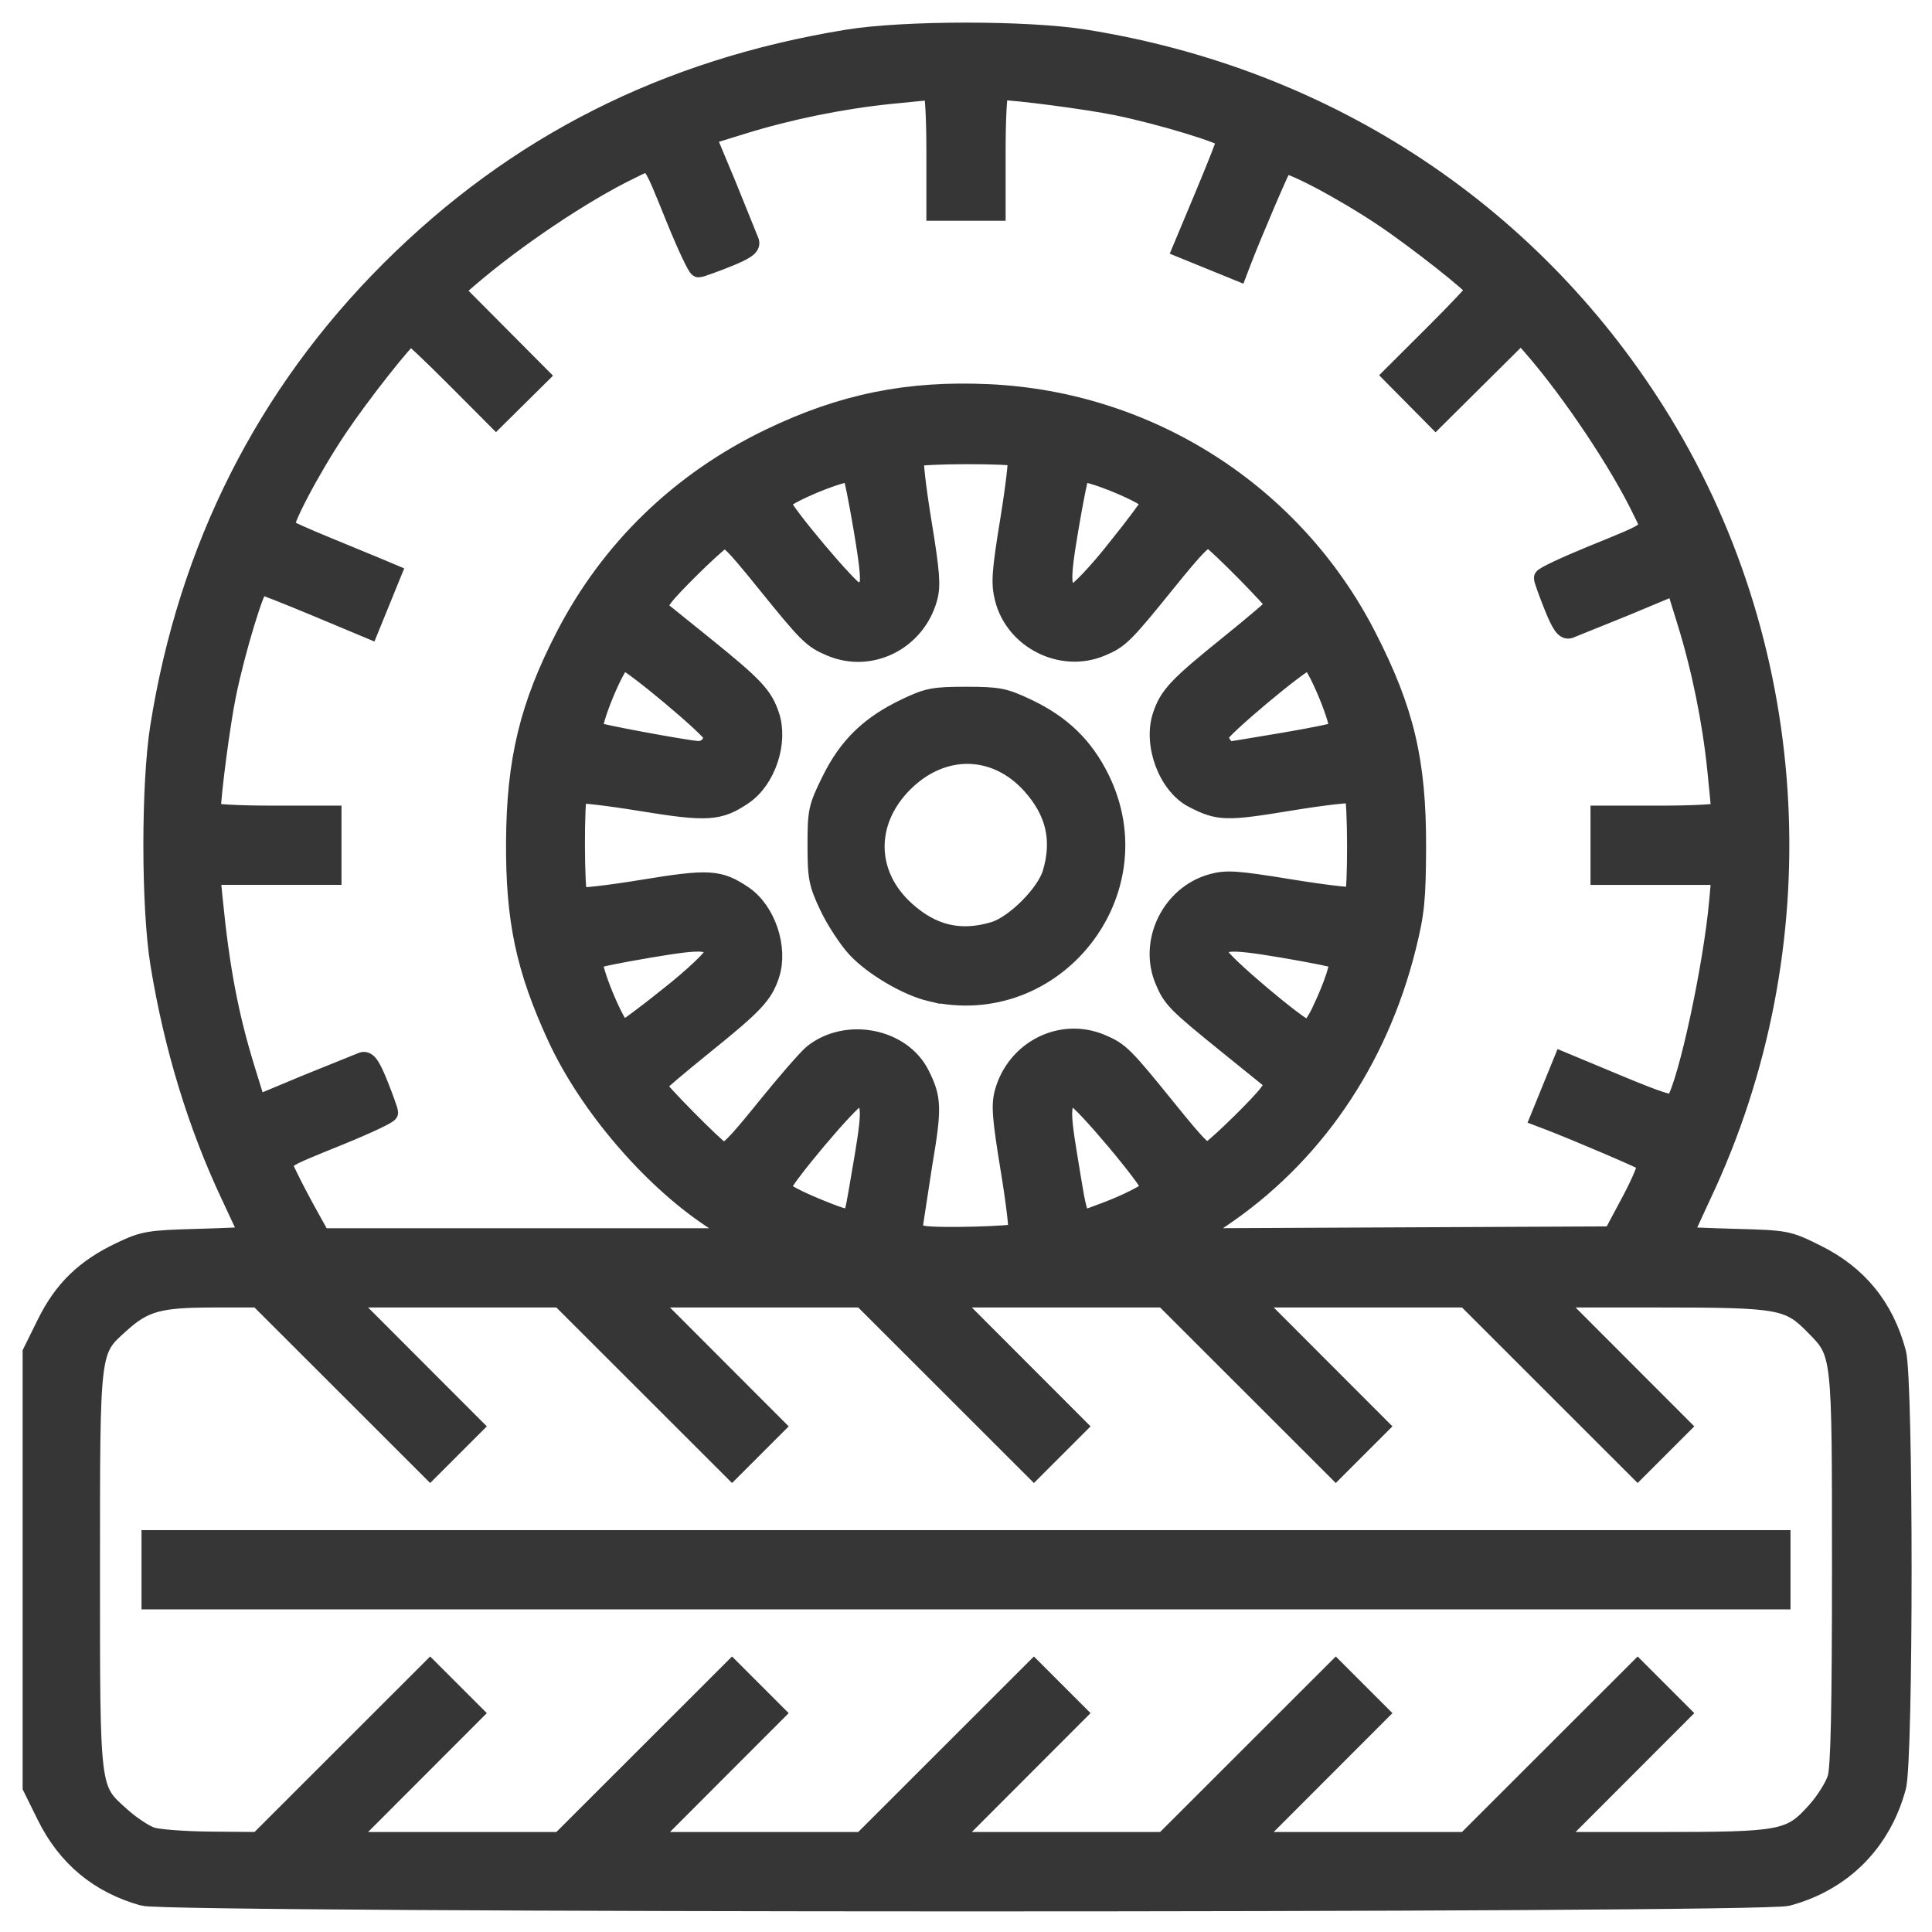 <svg xmlns="http://www.w3.org/2000/svg" width="512" height="512" xmlns:v="https://vecta.io/nano"><path fill="#363636" d="M38 502.569c-11.731-3.264-20.316-10.382-25.728-21.332L8.5 473.604V416v-57.604l3.772-7.633C16.735 341.734 22.5 336.145 32 331.636c6.09-2.89 7.368-3.11 20.25-3.474 7.563-.214 13.75-.496 13.75-.628s-2.206-4.918-4.901-10.637C52.25 298.127 45.94 277.463 42.35 255.5c-2.454-15.011-2.479-47.57-.049-62.873 7.524-47.376 28.133-88.195 61.158-121.137 33.312-33.228 73.034-53.292 121.041-61.14 15.011-2.454 47.57-2.479 62.873-.049C352.15 20.589 407.01 57.01 440.566 112.005c37.36 61.23 41.365 139.117 10.515 204.518L446 327.534c0 .131 6.226.41 13.835.619 13.641.375 13.942.433 21.435 4.136 11.127 5.499 18.134 14.093 21.371 26.211 1.935 7.244 1.935 107.756 0 115-3.93 14.713-14.395 25.219-28.991 29.105-7.275 1.937-428.684 1.902-435.65-.036zm53.241-37.31l22.757-22.74 5.74 5.74 5.74 5.74-16.978 17-16.978 17h28.481 28.481l22.757-22.74 22.757-22.74 5.74 5.74 5.74 5.74-16.978 17-16.978 17h28.481 28.481l22.757-22.74 22.757-22.74 5.74 5.74 5.74 5.74-16.978 17-16.978 17h28.481 28.481l22.757-22.74 22.757-22.74 5.74 5.74 5.74 5.74-16.978 17-16.978 17h28.481 28.481l22.757-22.74 22.757-22.74 5.74 5.74 5.74 5.74-16.978 17-16.978 17h28.061c32.946 0 34.865-.368 41.717-7.988 2.378-2.644 4.858-6.594 5.512-8.776.852-2.843 1.189-18.576 1.189-55.476 0-57.901.099-57.014-7.216-64.475-6.741-6.875-9.056-7.285-41.202-7.285h-28.061l16.978 17 16.978 17-5.74 5.74-5.74 5.74-22.757-22.74L388.484 344h-28.481-28.481l16.978 17 16.978 17-5.74 5.74-5.74 5.74-22.757-22.74L308.484 344h-28.481-28.481l16.978 17 16.978 17-5.74 5.74-5.74 5.74-22.757-22.74L228.484 344h-28.481-28.481l16.978 17 16.978 17-5.74 5.74-5.74 5.74-22.757-22.74L148.484 344h-28.481-28.481l16.978 17 16.978 17-5.74 5.74-5.74 5.74-22.757-22.74L68.484 344H56.608c-14.386 0-18.374 1.085-24.62 6.701C23.846 358.022 24 356.759 24 416c0 59.266-.158 57.975 8.013 65.321 2.658 2.39 6.33 4.824 8.16 5.41s8.949 1.111 15.819 1.167l12.492.102zM40 416v-8h216 216v8 8H256 40zm148.334-93.235c-16.094-10.756-32.529-30.069-40.747-47.881-8.368-18.139-11.114-31.111-10.981-51.883.138-21.533 3.621-35.94 13.148-54.386 11.922-23.084 30.53-41.088 54.288-52.528 19.169-9.23 36.554-12.763 57.959-11.778 42.602 1.961 80.793 26.46 100.203 64.277 10.087 19.654 13.293 33.214 13.22 55.915-.044 13.803-.411 17.442-2.667 26.5-7.566 30.37-24.885 55.572-49.509 72.041l-7.439 4.976 55.745-.258 55.745-.258 4.978-9.323c2.738-5.128 4.584-9.673 4.101-10.101-.738-.655-18.848-8.399-26.076-11.151l-2.199-.837 3.015-7.402 3.015-7.402 14.51 6.045c11.624 4.842 14.679 5.771 15.36 4.67 3.33-5.387 9.914-36.003 11.453-53.248l.602-6.75H440.03 424v-8-8h16c8.8 0 16-.402 16-.894s-.473-5.505-1.051-11.14c-1.329-12.948-4.139-26.751-7.967-39.134l-2.989-9.668-13.246 5.53-14.858 5.998c-1.209.352-2.271-1.178-4.25-6.122-1.451-3.625-2.639-6.947-2.639-7.382s5.738-3.143 12.75-6.017c17.221-7.058 16.156-6.115 13.393-11.869-6.034-12.566-18.739-31.562-28.962-43.302l-3.048-3.5-11.34 11.258-11.34 11.258-5.721-5.781-5.721-5.781 10.994-10.96C386.053 82.466 391 77.221 391 76.837c0-1.071-15.542-13.334-24.509-19.338-10.852-7.266-25.47-14.942-26.42-13.872-.652.735-8.404 18.867-11.146 26.072l-.837 2.199-7.408-3.017-7.408-3.017 5.864-14.023C322.361 44.129 325 37.422 325 36.938c0-1.19-17.267-6.452-29.11-8.872C288.178 26.491 269.192 24 264.894 24c-.492 0-.894 7.2-.894 16v16h-8-8V40c0-8.8-.402-16-.894-16s-5.505.473-11.14 1.051c-12.948 1.329-26.751 4.139-39.134 7.967l-9.668 2.989 5.53 13.246 5.998 14.858c.352 1.209-1.178 2.271-6.122 4.25-3.625 1.451-6.962 2.639-7.417 2.639s-3.163-5.737-6.019-12.75c-7.013-17.217-6.077-16.157-11.832-13.393C154.71 50.903 136.503 63.11 124 73.889l-3.5 3.017 11.258 11.32 11.258 11.32-5.781 5.721-5.781 5.721-10.96-10.994C114.466 93.947 109.221 89 108.837 89c-1.071 0-13.334 15.542-19.338 24.509-7.253 10.832-14.944 25.472-13.872 26.406.48.418 5.373 2.604 10.873 4.857l13.687 5.649 3.687 1.552-3.005 7.377-3.005 7.377-14.023-5.864C76.129 157.639 69.422 155 68.938 155c-1.19 0-6.452 17.267-8.872 29.11C58.491 191.822 56 210.808 56 215.106c0 .492 7.2.894 16 .894h16v8 8H71.95 55.9l.614 6.25c1.792 18.252 4.196 30.941 8.509 44.918l2.984 9.668 13.246-5.53 14.858-5.998c1.209-.352 2.271 1.178 4.25 6.122 1.451 3.625 2.639 6.962 2.639 7.417s-5.737 3.163-12.75 6.019c-16.98 6.917-16.061 6.2-13.884 10.825.986 2.095 3.354 6.622 5.262 10.059l3.47 6.25h55.535 55.535zm81.313 3.922c.366-.366-.536-7.982-2.005-16.926-2.21-13.458-2.478-16.95-1.558-20.261 3.146-11.316 15.122-17.365 25.661-12.962 4.993 2.086 6.047 3.127 17.475 17.265 8.69 10.751 10.156 12.146 11.612 11.059 3.193-2.384 13.333-12.381 15.269-15.052l1.949-2.69-12.275-9.923c-14.109-11.405-15.151-12.46-17.237-17.452-4.272-10.225 1.809-22.623 12.574-25.637 3.916-1.096 6.502-.922 20.765 1.402 8.961 1.46 16.591 2.355 16.958 1.989.914-.914.846-26.152-.074-27.072-.407-.407-8.057.465-17 1.937-16.917 2.785-18.814 2.728-25.573-.768-6.705-3.467-10.771-14.267-8.249-21.909 1.763-5.341 4.13-7.857 17.675-18.778 6.813-5.494 12.387-10.247 12.387-10.564 0-.902-15.301-16.42-17.202-17.446-1.401-.756-3.458 1.253-11.612 11.341-11.391 14.092-12.449 15.136-17.44 17.222-10.397 4.344-22.859-1.912-25.616-12.86-1.023-4.064-.827-6.93 1.424-20.743 1.436-8.815 2.312-16.327 1.946-16.693-.914-.914-26.15-.846-27.071.074-.407.407.461 8.057 1.929 17 2.21 13.458 2.478 16.95 1.558 20.261-3.146 11.316-15.122 17.365-25.661 12.962-4.993-2.086-6.047-3.127-17.475-17.265-8.69-10.751-10.156-12.146-11.612-11.059-3.193 2.384-13.333 12.381-15.269 15.052l-1.949 2.69 12.412 10.009c13.565 10.939 15.937 13.457 17.697 18.79 2.331 7.063-.974 16.946-7.047 21.073-6.427 4.368-9.541 4.564-27.095 1.704-8.847-1.441-16.385-2.321-16.751-1.955-.914.914-.846 26.152.074 27.072.407.407 8.057-.462 17-1.931 17.672-2.902 20.381-2.738 26.791 1.618 6.055 4.115 9.356 14.007 7.028 21.06-1.76 5.332-4.132 7.852-17.672 18.77-6.813 5.494-12.387 10.247-12.387 10.564 0 .902 15.301 16.42 17.202 17.446 1.401.756 3.47-1.273 11.699-11.478 5.498-6.818 11.173-13.322 12.61-14.453 8.921-7.018 23.45-4.155 28.327 5.581 3.216 6.419 3.282 8.767.681 24.135L242 325.32c0 .906 1.14 1.745 2.75 2.023 3.9.675 24.098.142 24.897-.657zm-23.029-63.798c-6.202-1.456-15.283-6.801-19.705-11.599-2.246-2.436-5.507-7.436-7.248-11.11-2.866-6.049-3.165-7.582-3.165-16.231 0-9.032.205-9.967 3.772-17.185 4.455-9.014 10.204-14.596 19.728-19.153 5.864-2.806 7.429-3.11 16-3.11 8.591 0 10.139.303 16.18 3.165 9.137 4.329 15.102 10.1 19.356 18.727 14.865 30.144-12.195 64.178-44.918 56.496zm16.766-16.104c5.493-1.623 13.777-9.907 15.4-15.4 2.618-8.86.866-16.332-5.484-23.396-9.475-10.539-23.599-10.757-33.833-.522-10.246 10.246-10.018 24.357.546 33.855 7.087 6.372 14.461 8.095 23.371 5.463zM226.47 320.75c.279-1.238 1.431-7.807 2.56-14.599 2.145-12.912 1.855-15.151-1.964-15.151-1.614 0-20.066 21.946-20.066 23.865 0 .957 4.519 3.317 12 6.267 5.933 2.339 6.866 2.291 7.47-.382zm65.155.878c6.412-2.27 13.376-5.789 13.376-6.759 0-1.922-18.45-23.869-20.066-23.869-3.819 0-4.109 2.24-1.964 15.151 3.201 19.267 2.333 17.714 8.654 15.476zm-114.103-57.816c6.483-5.189 11.479-9.923 11.479-10.878 0-3.894-2.193-4.104-16.908-1.622-7.766 1.31-14.383 2.645-14.706 2.968-1.245 1.245 5.991 18.72 7.751 18.72.497 0 6.069-4.135 12.383-9.188zm172.716 3.938c3.184-6.767 5.121-12.726 4.377-13.47-.322-.322-6.94-1.658-14.706-2.968-14.903-2.514-17.369-2.24-16.706 1.854.304 1.878 21.37 19.65 23.431 19.769.623.036 2.245-2.297 3.604-5.185zM187.8 197.8c.66-.66 1.2-1.925 1.2-2.812 0-1.55-22.012-19.988-23.862-19.988-1.776 0-8.993 17.478-7.736 18.735.541.541 23.868 4.891 27.648 5.156.852.06 2.09-.431 2.75-1.091zm152.465-1.16c7.571-1.285 14.028-2.6 14.35-2.921 1.244-1.244-5.994-18.719-7.753-18.719-1.85 0-23.862 18.438-23.862 19.988s1.82 4.024 2.95 4c.303-.006 6.744-1.063 14.315-2.348zm-110.353-41.034c.886-1.067.599-4.703-1.225-15.514-1.31-7.766-2.645-14.383-2.968-14.706-1.245-1.245-18.72 5.991-18.72 7.751 0 1.917 18.454 23.862 20.066 23.862.929 0 2.21-.627 2.846-1.394zm65.9-10.085c5.054-6.314 9.188-11.886 9.188-12.383 0-1.76-17.475-8.996-18.72-7.751-.322.322-1.658 6.94-2.968 14.706-2.482 14.715-2.272 16.908 1.622 16.908.954 0 5.688-4.996 10.878-11.479z" stroke-width="5" paint-order="markers fill stroke" stroke="#363636"/></svg>